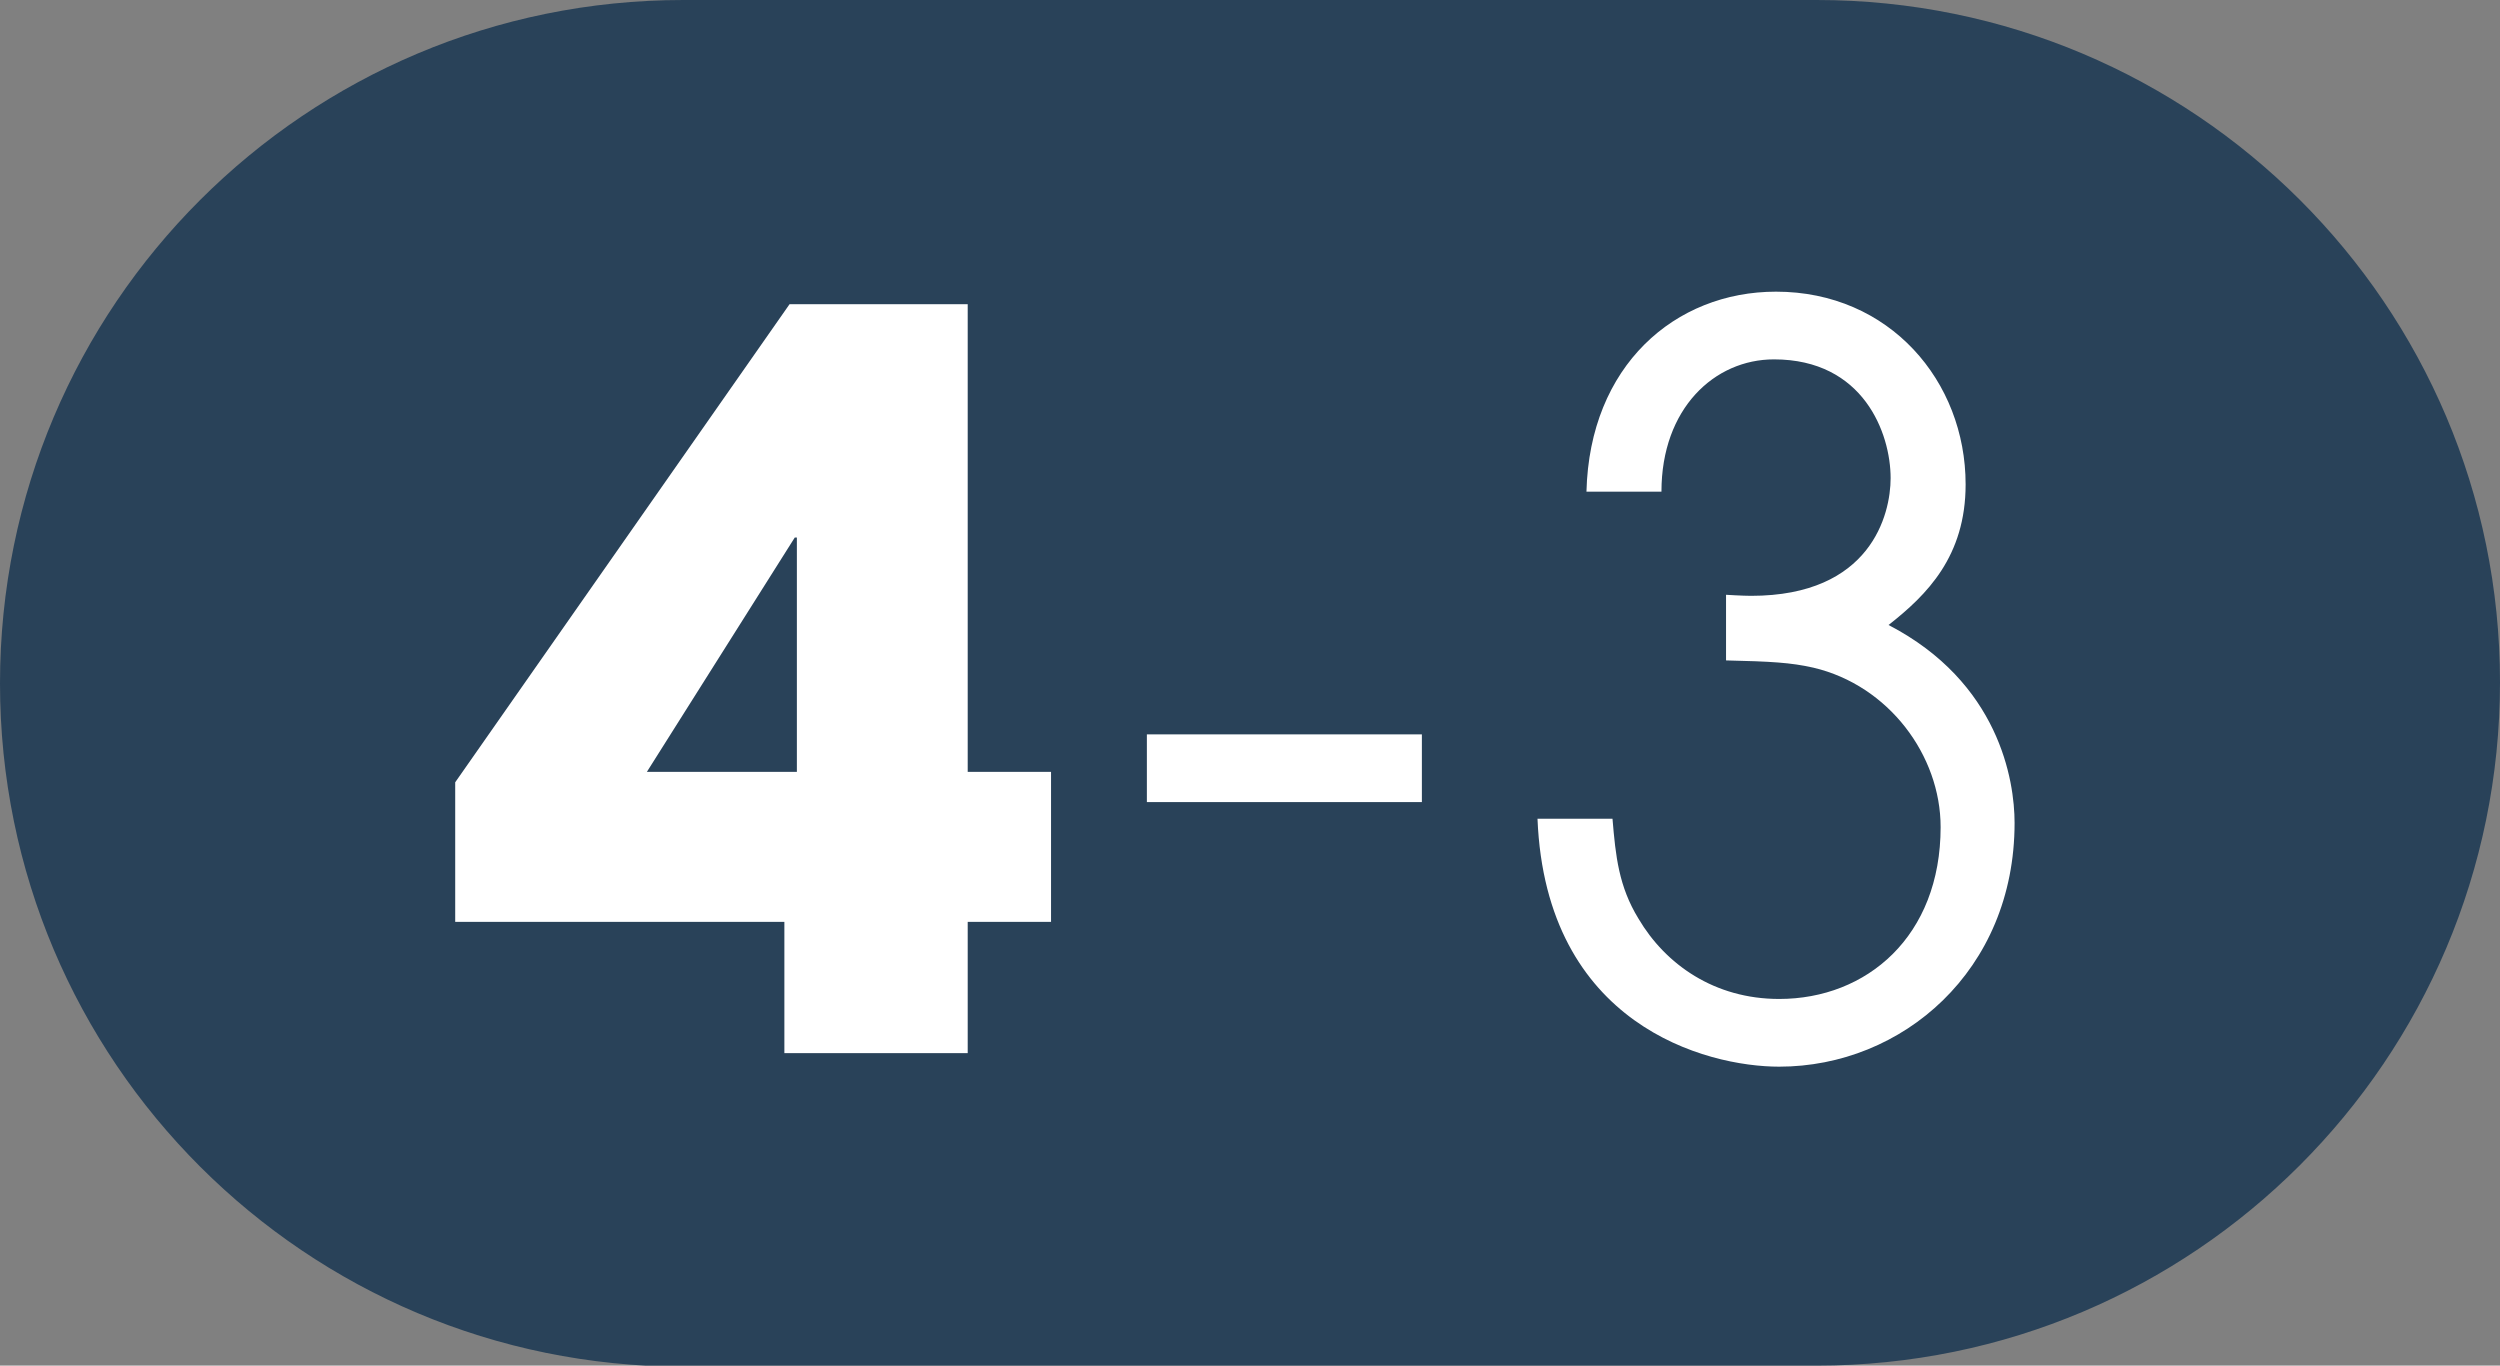 <?xml version="1.0" encoding="UTF-8"?>
<svg id="_レイヤー_2" data-name="レイヤー 2" xmlns="http://www.w3.org/2000/svg" width="24" height="13.11" viewBox="0 0 24 13.11">
  <rect x="0" y="0" width="24" height="13.11" fill="#808080" stroke="none"/>
  <defs>
    <style>
      .cls-1 {
        fill: #294259;
      }

      .cls-1, .cls-2 {
        stroke-width: 0px;
      }

      .cls-2 {
        fill: #fff;
      }
    </style>
  </defs>
  <g id="_合番" data-name="合番">
    <g>
      <path class="cls-1" d="M17.44,13.11c3.62,0,6.56-2.94,6.56-6.56S21.06,0,17.44,0H6.56C2.94,0,0,2.93,0,6.56s2.94,6.56,6.56,6.56h10.88Z"/>
      <g>
        <path class="cls-2" d="M4.37,8.85v-1.34l3.21-4.59h1.71v4.49h.8v1.44h-.8v1.26h-1.76v-1.26h-3.17ZM7.65,7.41v-2.25h-.02l-1.42,2.25h1.44Z"/>
        <path class="cls-2" d="M13.65,7.05v.65h-2.64v-.65h2.64Z"/>
        <path class="cls-2" d="M15.23,4.72c.03-1.21.85-1.92,1.82-1.92,1.09,0,1.82.86,1.82,1.85,0,.69-.37,1.06-.74,1.35,1.06.55,1.21,1.49,1.21,1.9,0,1.42-1.08,2.34-2.26,2.34-.7,0-2.24-.4-2.32-2.38h.72c.03.36.06.65.25.96.26.44.73.77,1.35.77.84,0,1.55-.6,1.55-1.65,0-.69-.5-1.36-1.22-1.53-.22-.05-.41-.06-.84-.07v-.63s.16.01.24.01c1.15,0,1.34-.78,1.34-1.13,0-.43-.26-1.14-1.12-1.14-.57,0-1.08.47-1.08,1.27h-.72Z"/>
      </g>
    </g>
  </g>
</svg>